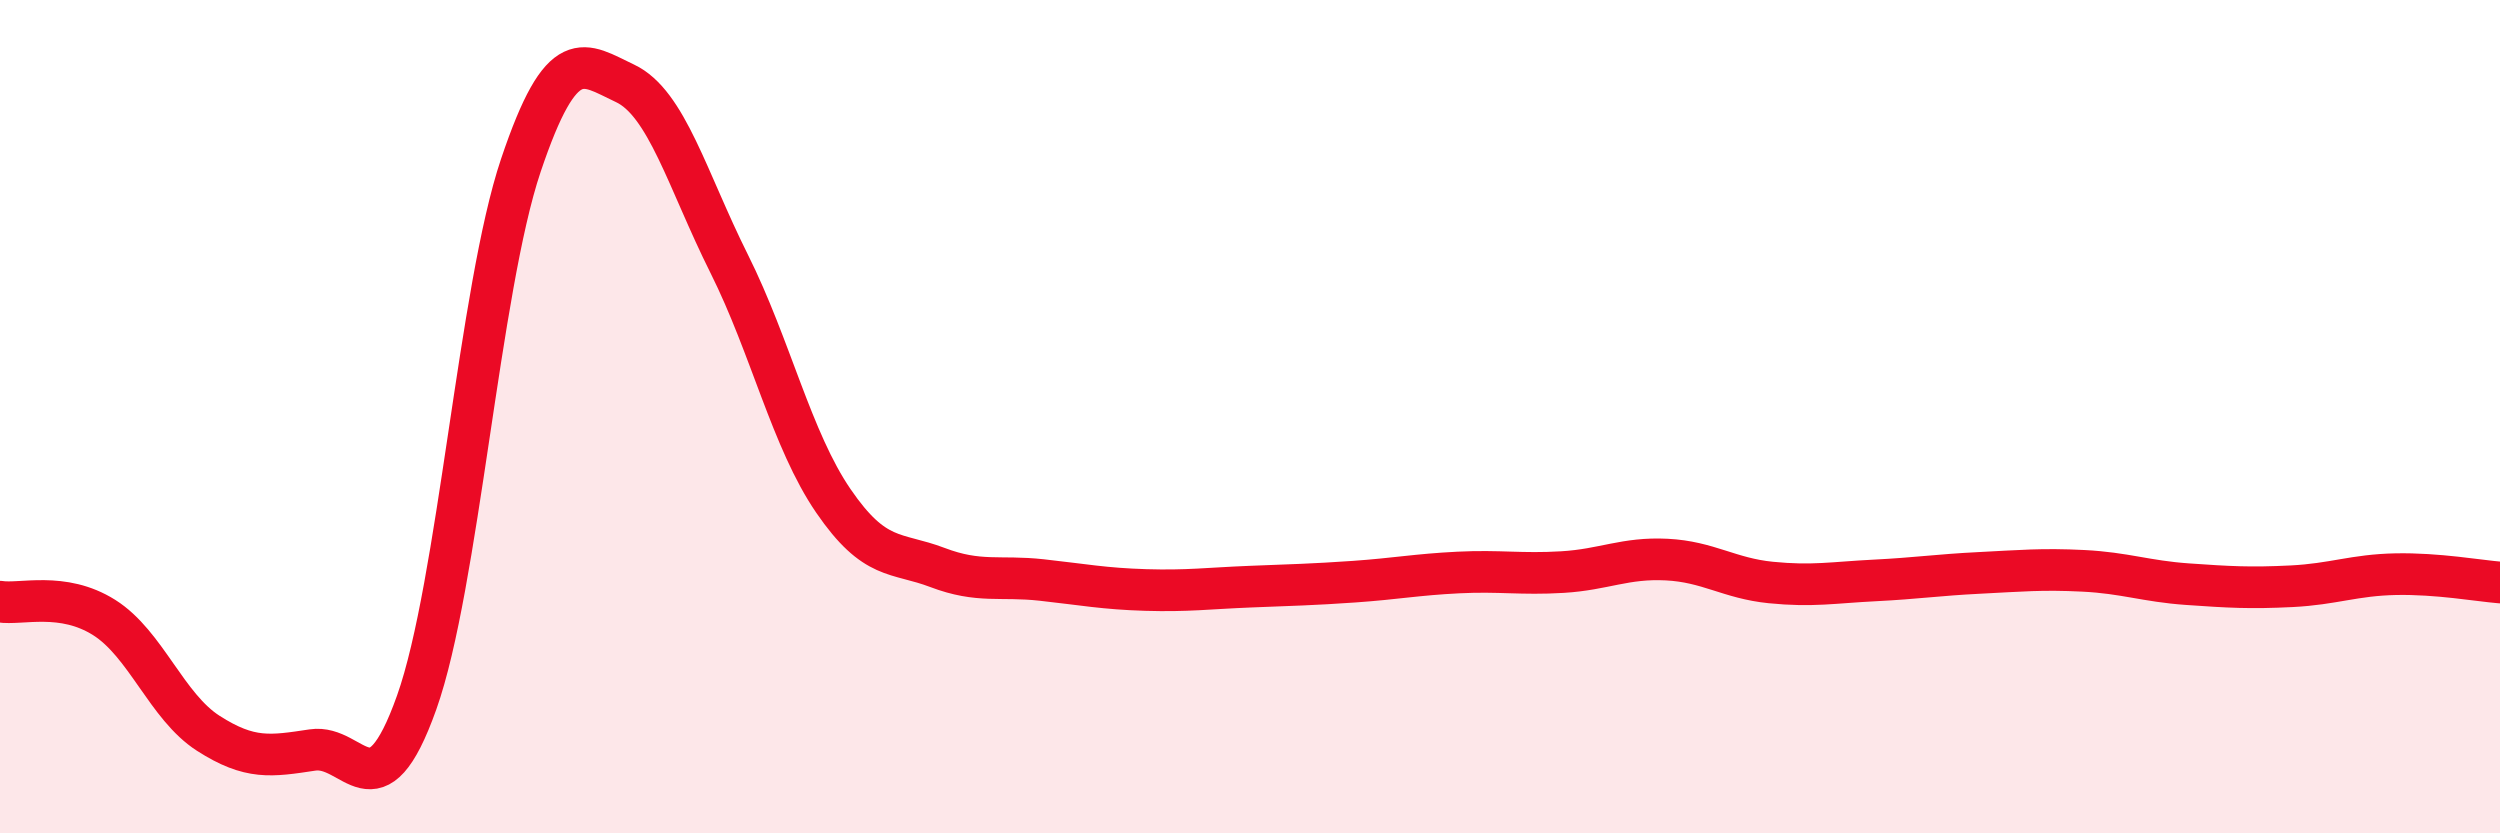 
    <svg width="60" height="20" viewBox="0 0 60 20" xmlns="http://www.w3.org/2000/svg">
      <path
        d="M 0,14.44 C 0.5,14.52 1.5,14.19 2.5,14.82 C 3.5,15.45 4,16.96 5,17.6 C 6,18.24 6.5,18.15 7.5,18 C 8.5,17.85 9,19.67 10,16.86 C 11,14.05 11.5,6.94 12.5,3.97 C 13.5,1 14,1.53 15,2 C 16,2.47 16.5,4.33 17.5,6.33 C 18.5,8.33 19,10.56 20,12.02 C 21,13.48 21.5,13.24 22.5,13.62 C 23.5,14 24,13.81 25,13.92 C 26,14.03 26.5,14.13 27.5,14.16 C 28.5,14.19 29,14.12 30,14.08 C 31,14.04 31.5,14.03 32.5,13.96 C 33.5,13.89 34,13.79 35,13.74 C 36,13.69 36.5,13.79 37.5,13.73 C 38.5,13.67 39,13.38 40,13.43 C 41,13.48 41.5,13.88 42.5,13.98 C 43.5,14.08 44,13.98 45,13.93 C 46,13.88 46.5,13.8 47.5,13.75 C 48.5,13.7 49,13.65 50,13.7 C 51,13.75 51.5,13.95 52.5,14.02 C 53.5,14.09 54,14.12 55,14.07 C 56,14.02 56.5,13.8 57.5,13.78 C 58.5,13.76 59.5,13.94 60,13.98L60 20L0 20Z"
        fill="#EB0A25"
        opacity="0.1"
        stroke-linecap="round"
        stroke-linejoin="round"
      />
      <path
        d="M 0,14.44 C 0.5,14.52 1.5,14.19 2.5,14.82 C 3.5,15.45 4,16.96 5,17.6 C 6,18.24 6.5,18.15 7.5,18 C 8.5,17.85 9,19.67 10,16.86 C 11,14.05 11.5,6.94 12.5,3.97 C 13.5,1 14,1.53 15,2 C 16,2.47 16.5,4.33 17.5,6.33 C 18.5,8.33 19,10.56 20,12.02 C 21,13.48 21.5,13.24 22.5,13.62 C 23.5,14 24,13.81 25,13.92 C 26,14.03 26.5,14.13 27.5,14.16 C 28.5,14.19 29,14.12 30,14.08 C 31,14.04 31.5,14.03 32.5,13.96 C 33.5,13.89 34,13.79 35,13.74 C 36,13.69 36.5,13.79 37.5,13.73 C 38.5,13.67 39,13.38 40,13.43 C 41,13.48 41.5,13.88 42.5,13.98 C 43.5,14.08 44,13.98 45,13.93 C 46,13.88 46.5,13.8 47.5,13.75 C 48.5,13.7 49,13.65 50,13.7 C 51,13.75 51.5,13.95 52.5,14.02 C 53.5,14.09 54,14.12 55,14.07 C 56,14.02 56.5,13.8 57.5,13.78 C 58.5,13.76 59.5,13.94 60,13.98"
        stroke="#EB0A25"
        stroke-width="1"
        fill="none"
        stroke-linecap="round"
        stroke-linejoin="round"
      />
    </svg>
  